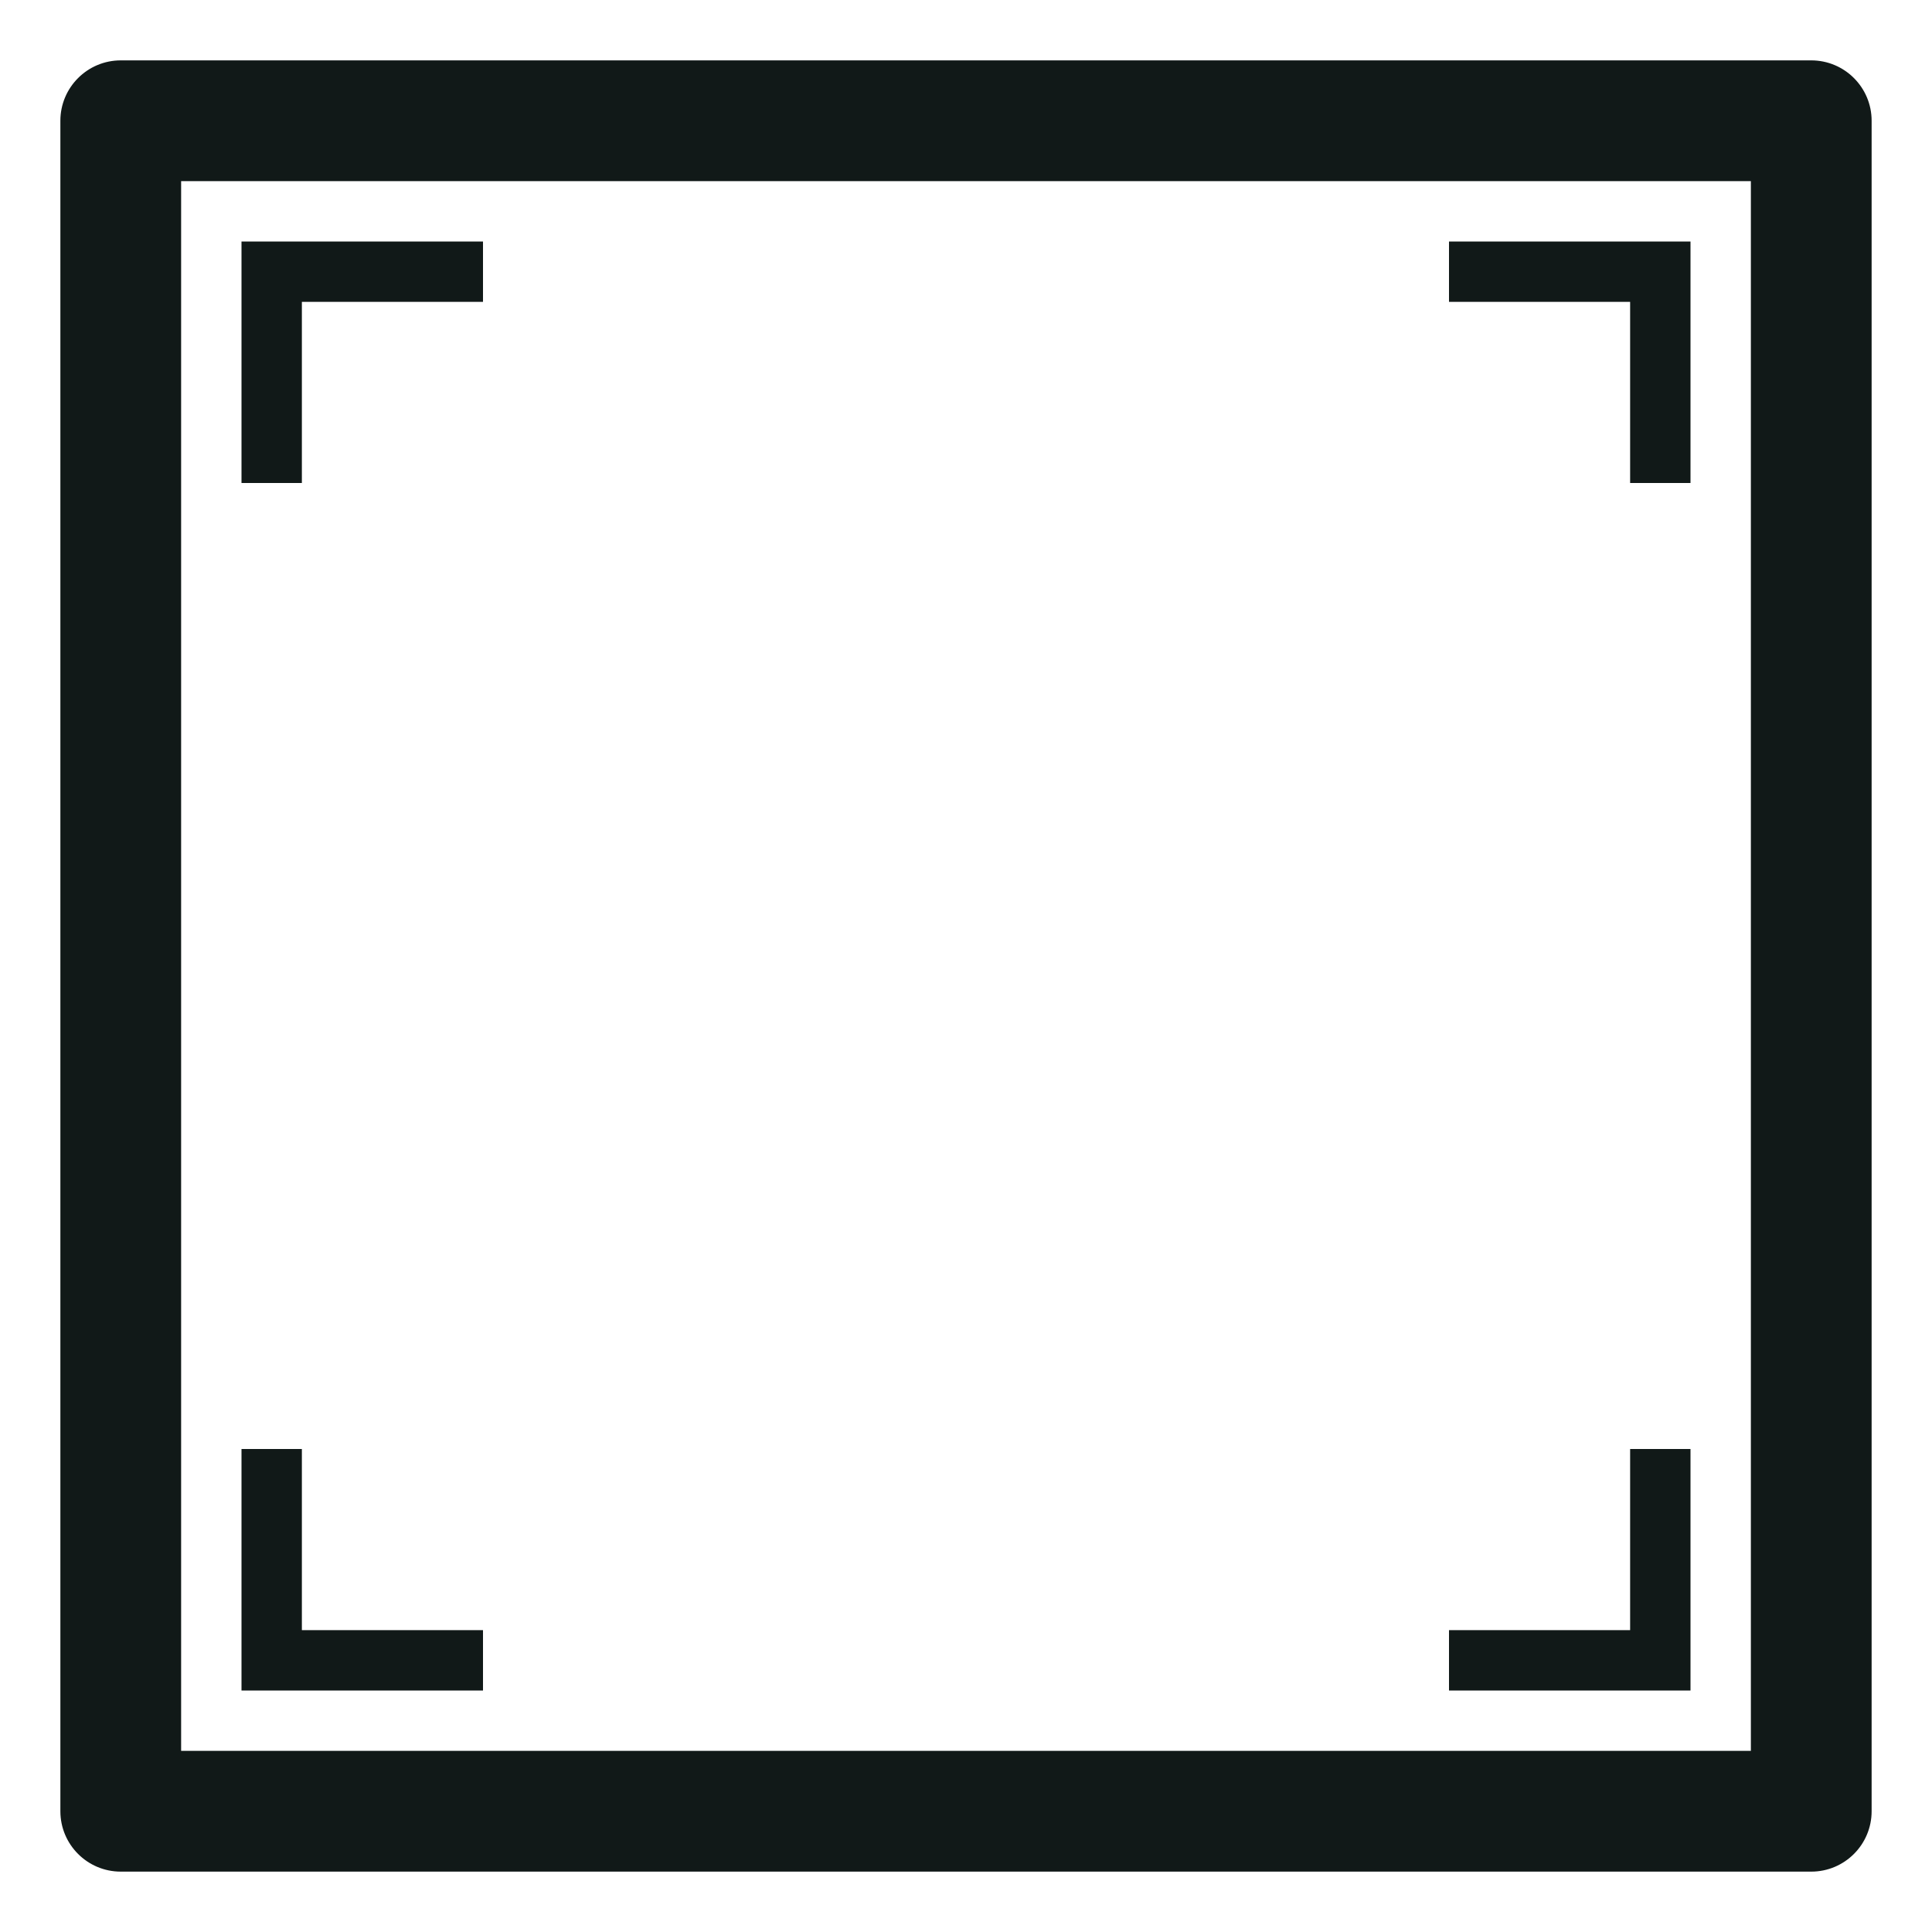 <?xml version="1.0" encoding="utf-8"?><!-- Скачано с сайта svg4.ru / Downloaded from svg4.ru -->
<svg version="1.1" id="Uploaded to svgrepo.com" xmlns="http://www.w3.org/2000/svg" xmlns:xlink="http://www.w3.org/1999/xlink" 
	 width="800px" height="800px" viewBox="0 0 32 32" xml:space="preserve">
<style type="text/css">
	.blueprint_een{fill:#111918;}
</style>
<path class="blueprint_een" d="M30,1H2C1.448,1,1,1.448,1,2v28c0,0.552,0.448,1,1,1h28c0.552,0,1-0.448,1-1V2
	C31,1.448,30.552,1,30,1z M29,29H3V3h26V29z M5,8H4V4h4v1H5V8z M28,28h-4v-1h3v-3h1V28z M27,5h-3V4h4v4h-1V5z M8,28H4v-4h1v3h3V28z"
	/>
</svg>